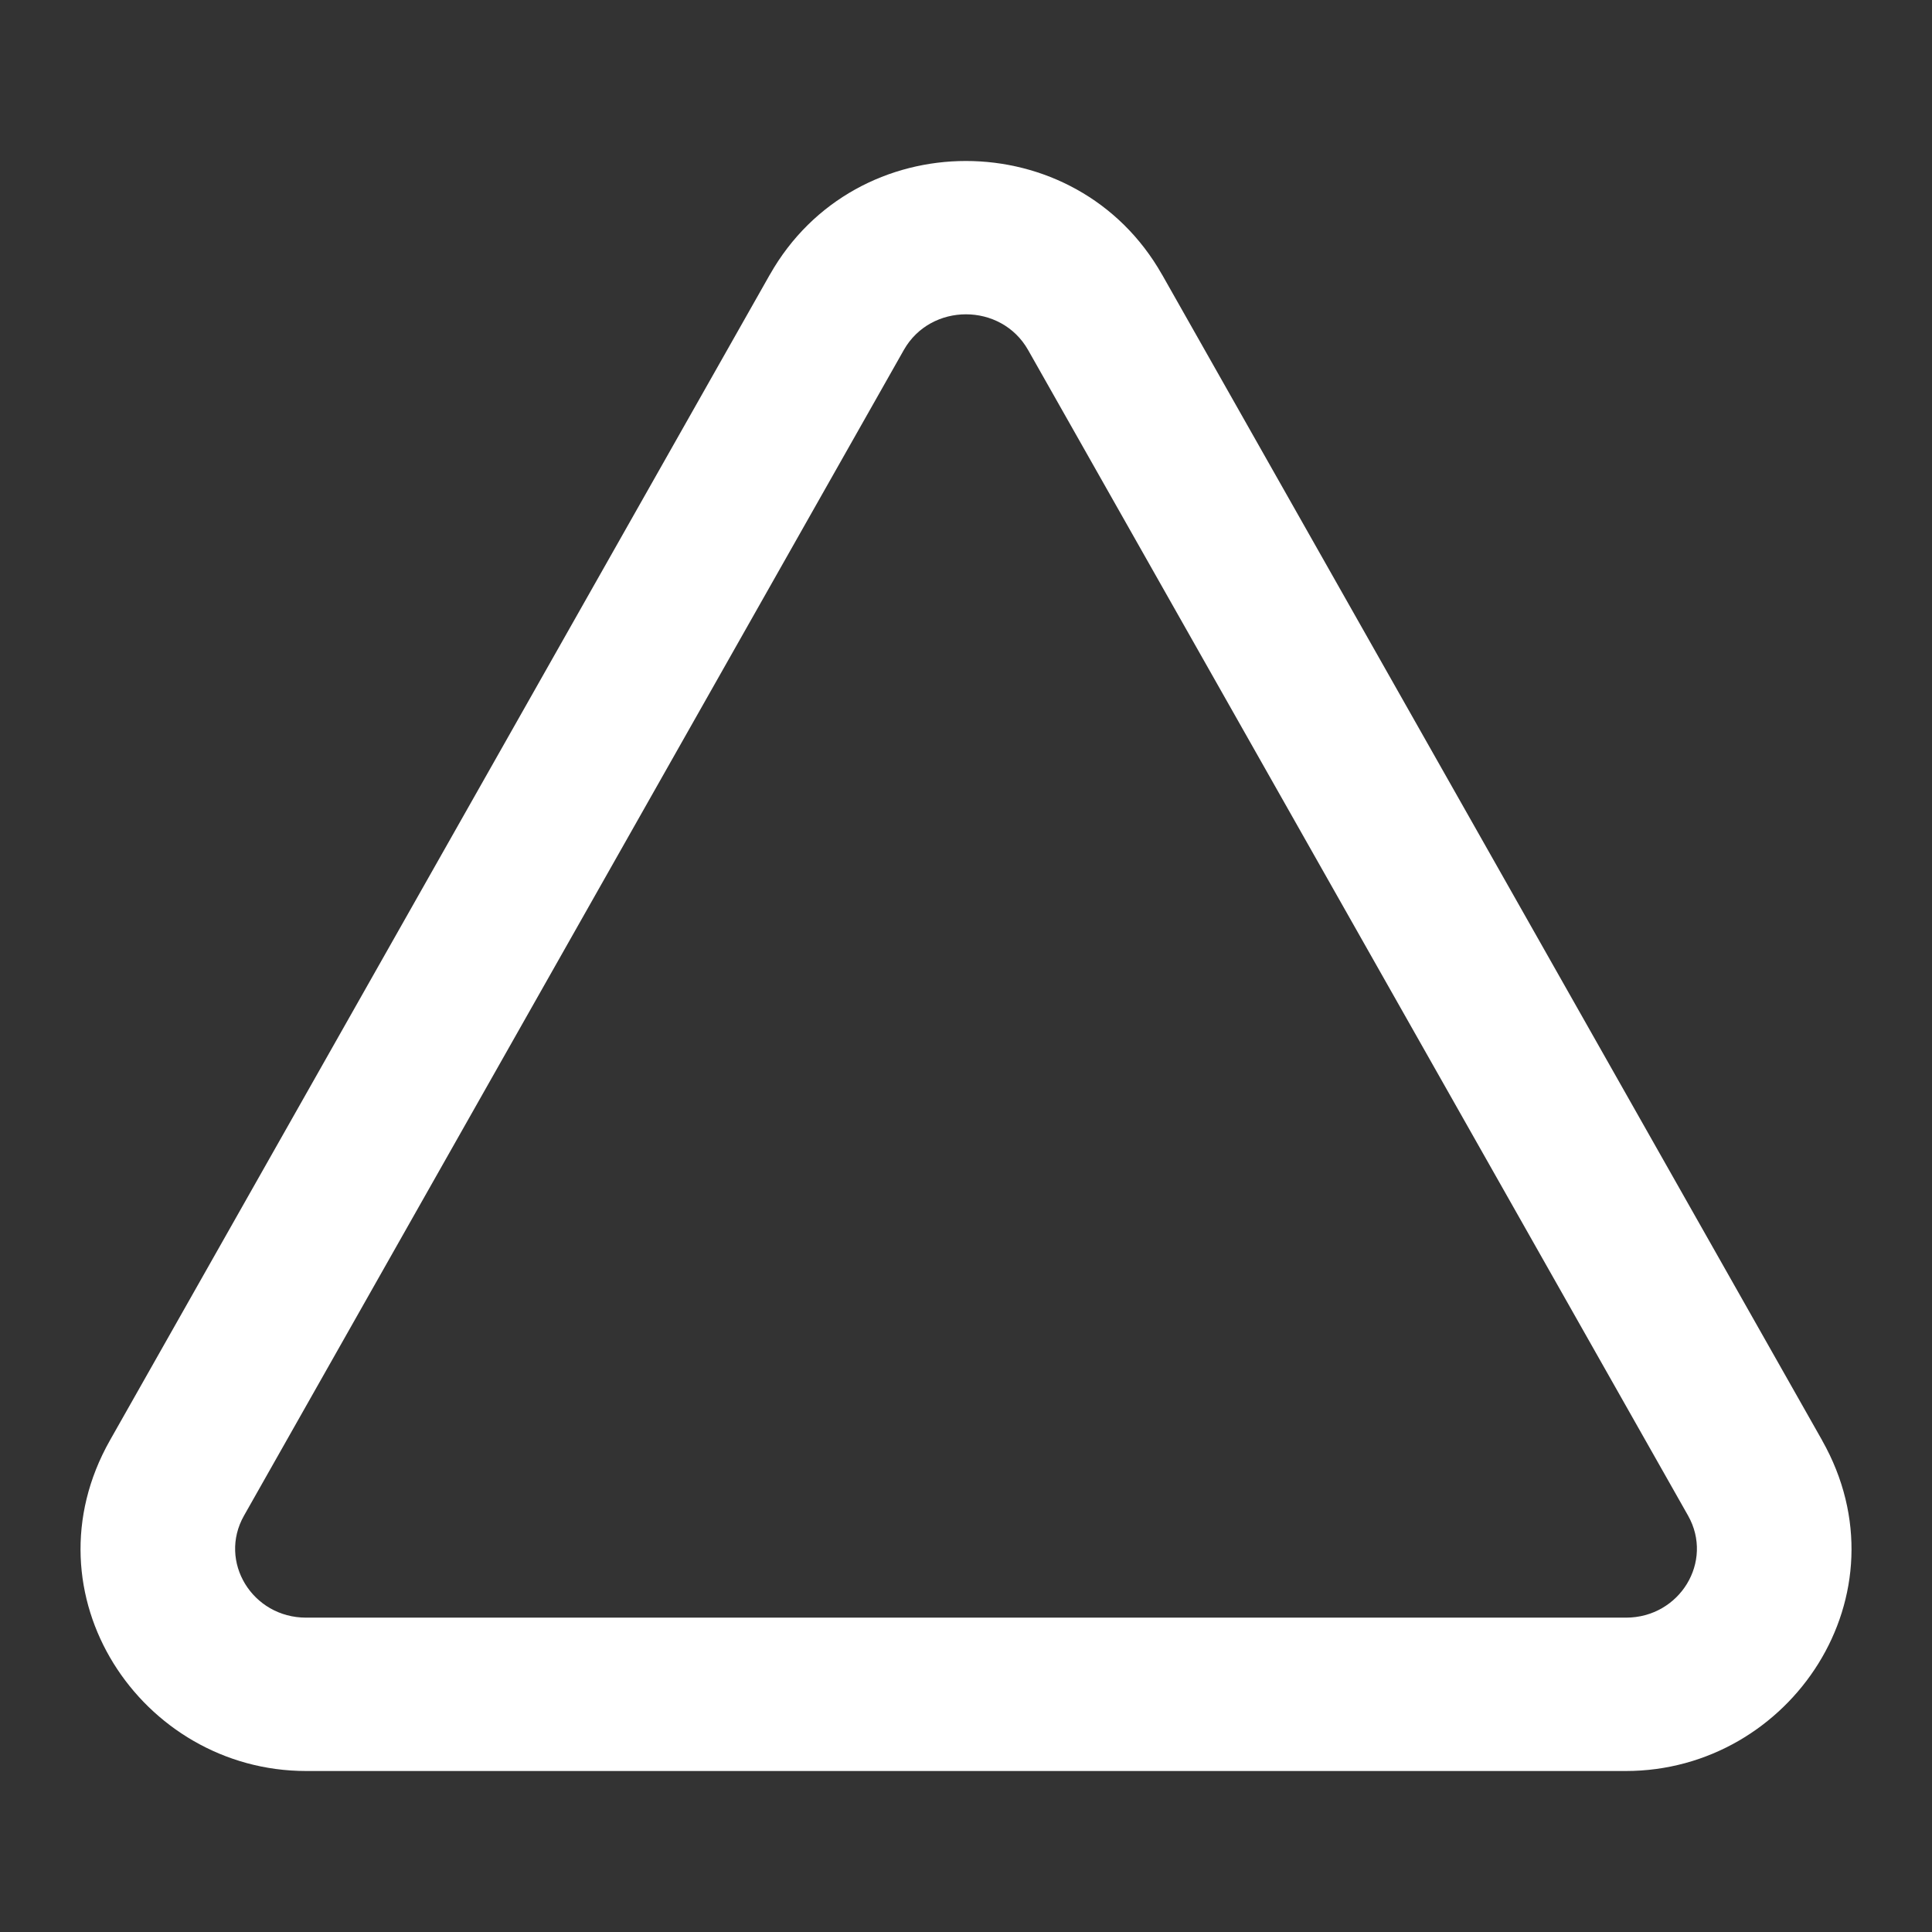 <svg width="24" height="24" viewBox="0 0 24 24" fill="none" xmlns="http://www.w3.org/2000/svg">
<rect x="0" y="0" width="24" height="24" fill="#333333" stroke="none"/>
<path d="M9.564 3.411C10.63 1.529 13.369 1.53 14.435 3.411L14.436 3.412L22.635 17.892V17.893C23.717 19.806 22.244 22 20.198 22H3.803C1.754 22 0.284 19.804 1.366 17.892L9.563 3.412L9.564 3.411ZM12.771 4.347C12.436 3.757 11.563 3.757 11.228 4.347L3.031 18.828C2.708 19.398 3.133 20.095 3.803 20.095H20.198C20.867 20.095 21.292 19.398 20.97 18.828L12.771 4.347Z" fill="white" style="fill:white;fill-opacity:1;"/>
</svg>
